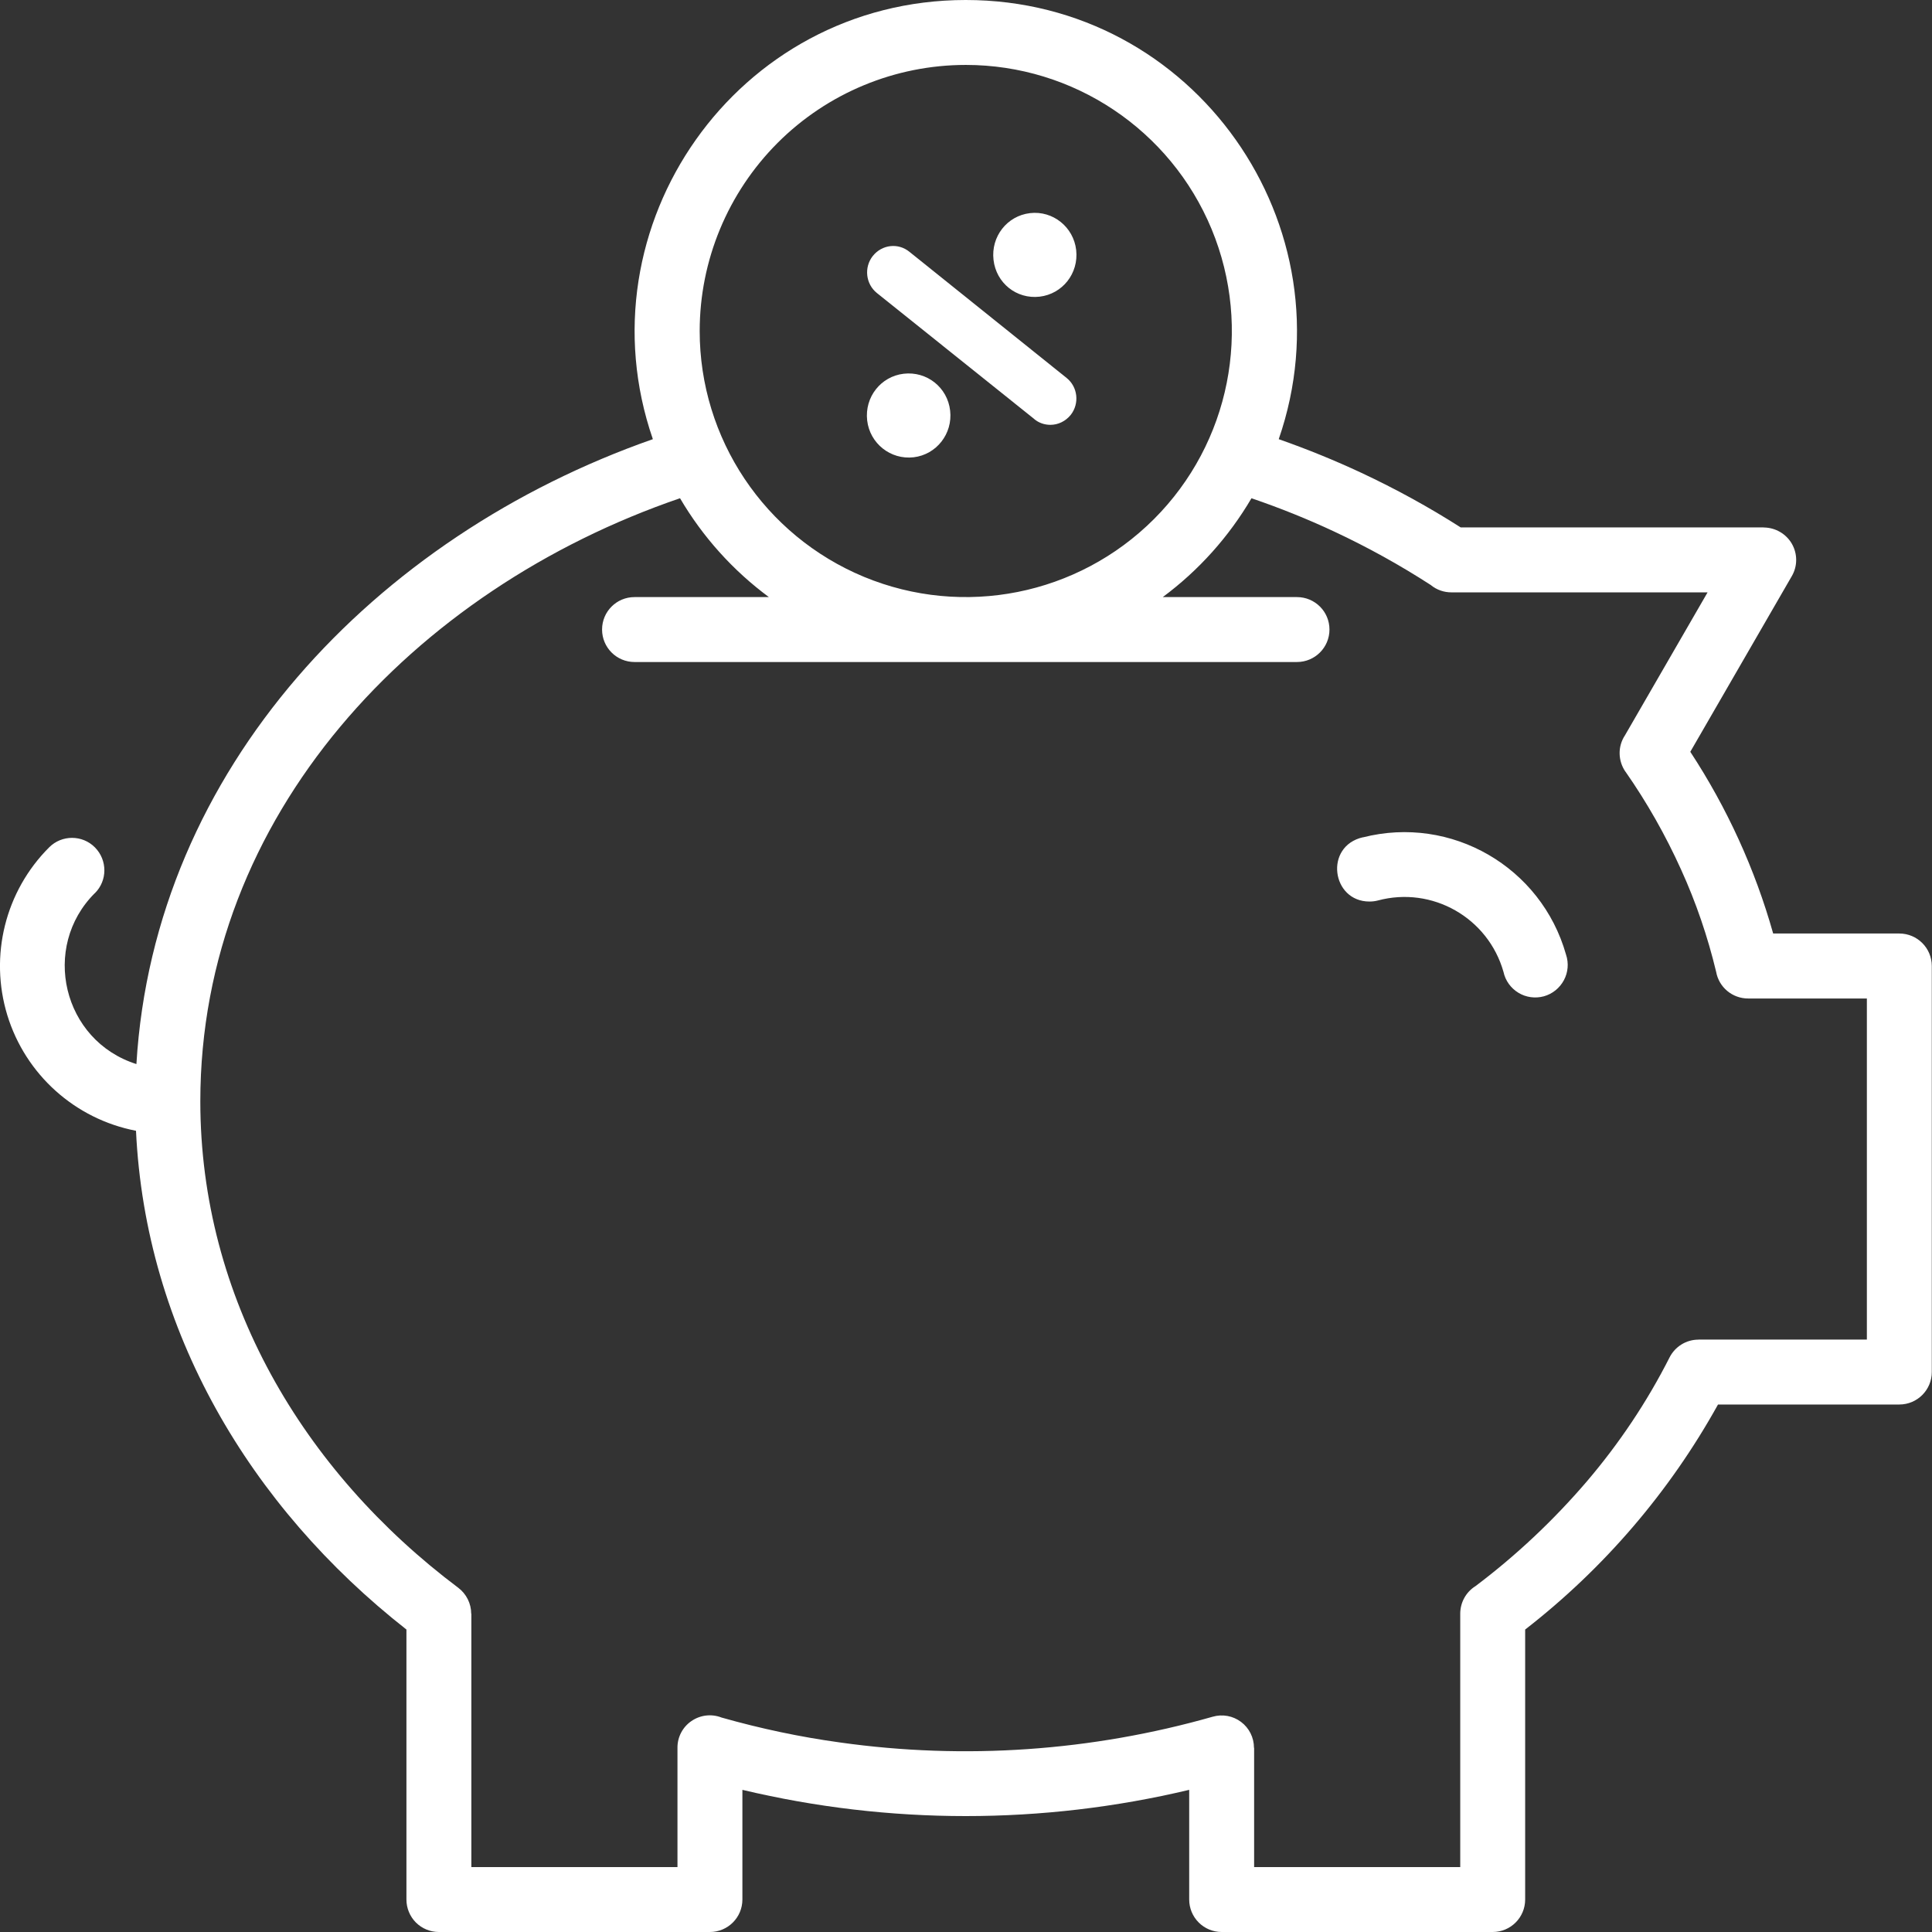 <?xml version="1.0" encoding="UTF-8"?> <svg xmlns="http://www.w3.org/2000/svg" width="38" height="38" viewBox="0 0 38 38" fill="none"><rect x="0" y="0" width="38" height="38" fill="#333333" stroke="none"/><path fill-rule="evenodd" clip-rule="evenodd" d="M12.841 8.638C7.383 10.549 3.031 15.123 2.683 20.929C1.23 20.469 0.801 18.628 1.864 17.568H1.866C2.115 17.32 2.115 16.918 1.867 16.667C1.62 16.418 1.216 16.417 0.967 16.666C0.103 17.529 -0.213 18.799 0.144 19.968C0.502 21.135 1.476 22.01 2.675 22.241C2.86 26.169 4.912 29.632 7.994 32.051V37.361C7.994 37.531 8.061 37.693 8.18 37.813C8.3 37.933 8.463 38 8.632 38H13.963C14.316 38 14.602 37.714 14.602 37.361V35.204C17.49 35.892 20.502 35.892 23.39 35.204V37.361C23.39 37.531 23.457 37.693 23.577 37.813C23.697 37.933 23.859 38 24.029 38H29.36C29.713 38 29.998 37.714 29.998 37.361V32.051C31.549 30.847 32.839 29.341 33.791 27.625H37.357C37.71 27.625 37.996 27.339 37.996 26.986V19C37.996 18.647 37.71 18.361 37.357 18.361H34.876C34.519 17.094 33.968 15.888 33.246 14.787L35.243 11.331C35.357 11.135 35.357 10.892 35.243 10.694C35.129 10.498 34.919 10.377 34.691 10.375V10.373H28.729C28.105 9.974 27.453 9.617 26.781 9.302C26.253 9.055 25.71 8.834 25.151 8.638C26.598 4.452 23.502 0 18.996 0C14.49 0 11.395 4.45 12.841 8.638ZM24.615 9.8C25.169 9.989 25.712 10.207 26.242 10.455C26.901 10.763 27.538 11.116 28.15 11.512H28.148C28.261 11.603 28.402 11.651 28.546 11.651H33.586L31.961 14.463C31.817 14.68 31.822 14.962 31.97 15.178V15.176C32.394 15.783 32.759 16.428 33.064 17.102C33.358 17.748 33.588 18.422 33.754 19.113C33.808 19.418 34.073 19.639 34.383 19.639H36.719V26.348H33.406V26.349C33.166 26.349 32.946 26.485 32.837 26.701C32.394 27.576 31.846 28.393 31.209 29.14C30.556 29.902 29.823 30.593 29.021 31.197C28.834 31.313 28.721 31.519 28.721 31.74V36.723H24.667V34.377H24.664C24.664 34.176 24.57 33.988 24.41 33.868C24.251 33.748 24.043 33.71 23.851 33.766C21.472 34.443 18.977 34.617 16.528 34.273C15.739 34.165 14.958 33.999 14.192 33.782C13.995 33.705 13.775 33.731 13.601 33.85C13.427 33.968 13.323 34.166 13.325 34.377V36.723H9.271V31.74H9.268C9.268 31.54 9.173 31.35 9.014 31.23C5.951 28.93 3.94 25.521 3.94 21.662C3.94 16.042 8.128 11.595 13.377 9.799L13.376 9.801C13.821 10.559 14.415 11.22 15.123 11.744H12.48C12.127 11.744 11.842 12.029 11.842 12.382C11.842 12.735 12.127 13.021 12.48 13.021H25.51C25.863 13.021 26.149 12.735 26.149 12.382C26.149 12.029 25.863 11.744 25.51 11.744H22.87C23.577 11.22 24.169 10.559 24.615 9.8ZM18.996 1.277C21.113 1.277 23.021 2.553 23.831 4.507C24.64 6.463 24.193 8.714 22.697 10.21C21.199 11.708 18.948 12.155 16.994 11.346C15.038 10.534 13.762 8.627 13.762 6.511C13.762 5.122 14.315 3.792 15.295 2.81C16.277 1.828 17.609 1.277 18.996 1.277ZM29.572 19.117C29.27 18.05 28.169 17.424 27.099 17.712C27.045 17.726 26.991 17.732 26.935 17.732C26.189 17.732 26.041 16.643 26.807 16.468V16.47C28.544 16.027 30.316 17.052 30.802 18.777C30.858 18.944 30.842 19.126 30.76 19.279C30.677 19.434 30.535 19.549 30.366 19.596C30.197 19.642 30.016 19.618 29.866 19.527C29.716 19.436 29.609 19.289 29.572 19.117Z" fill="white"></path><path d="M20.449 5.835C20.896 5.782 21.219 5.379 21.167 4.917C21.115 4.466 20.71 4.139 20.259 4.192C19.807 4.245 19.489 4.654 19.541 5.11C19.593 5.566 19.992 5.888 20.449 5.835Z" fill="white"></path><path d="M17.971 8.994C18.418 8.941 18.741 8.532 18.688 8.076C18.636 7.62 18.231 7.298 17.774 7.351C17.327 7.404 17.004 7.807 17.056 8.269C17.108 8.72 17.514 9.047 17.971 8.994Z" fill="white"></path><path d="M20.341 8.242C20.433 8.319 20.546 8.356 20.66 8.356C20.808 8.356 20.956 8.289 21.061 8.159C21.235 7.936 21.199 7.61 20.979 7.434L17.889 4.954C17.668 4.772 17.346 4.808 17.165 5.037C16.991 5.26 17.027 5.586 17.247 5.763L20.343 8.242H20.341Z" fill="white"></path></svg> 